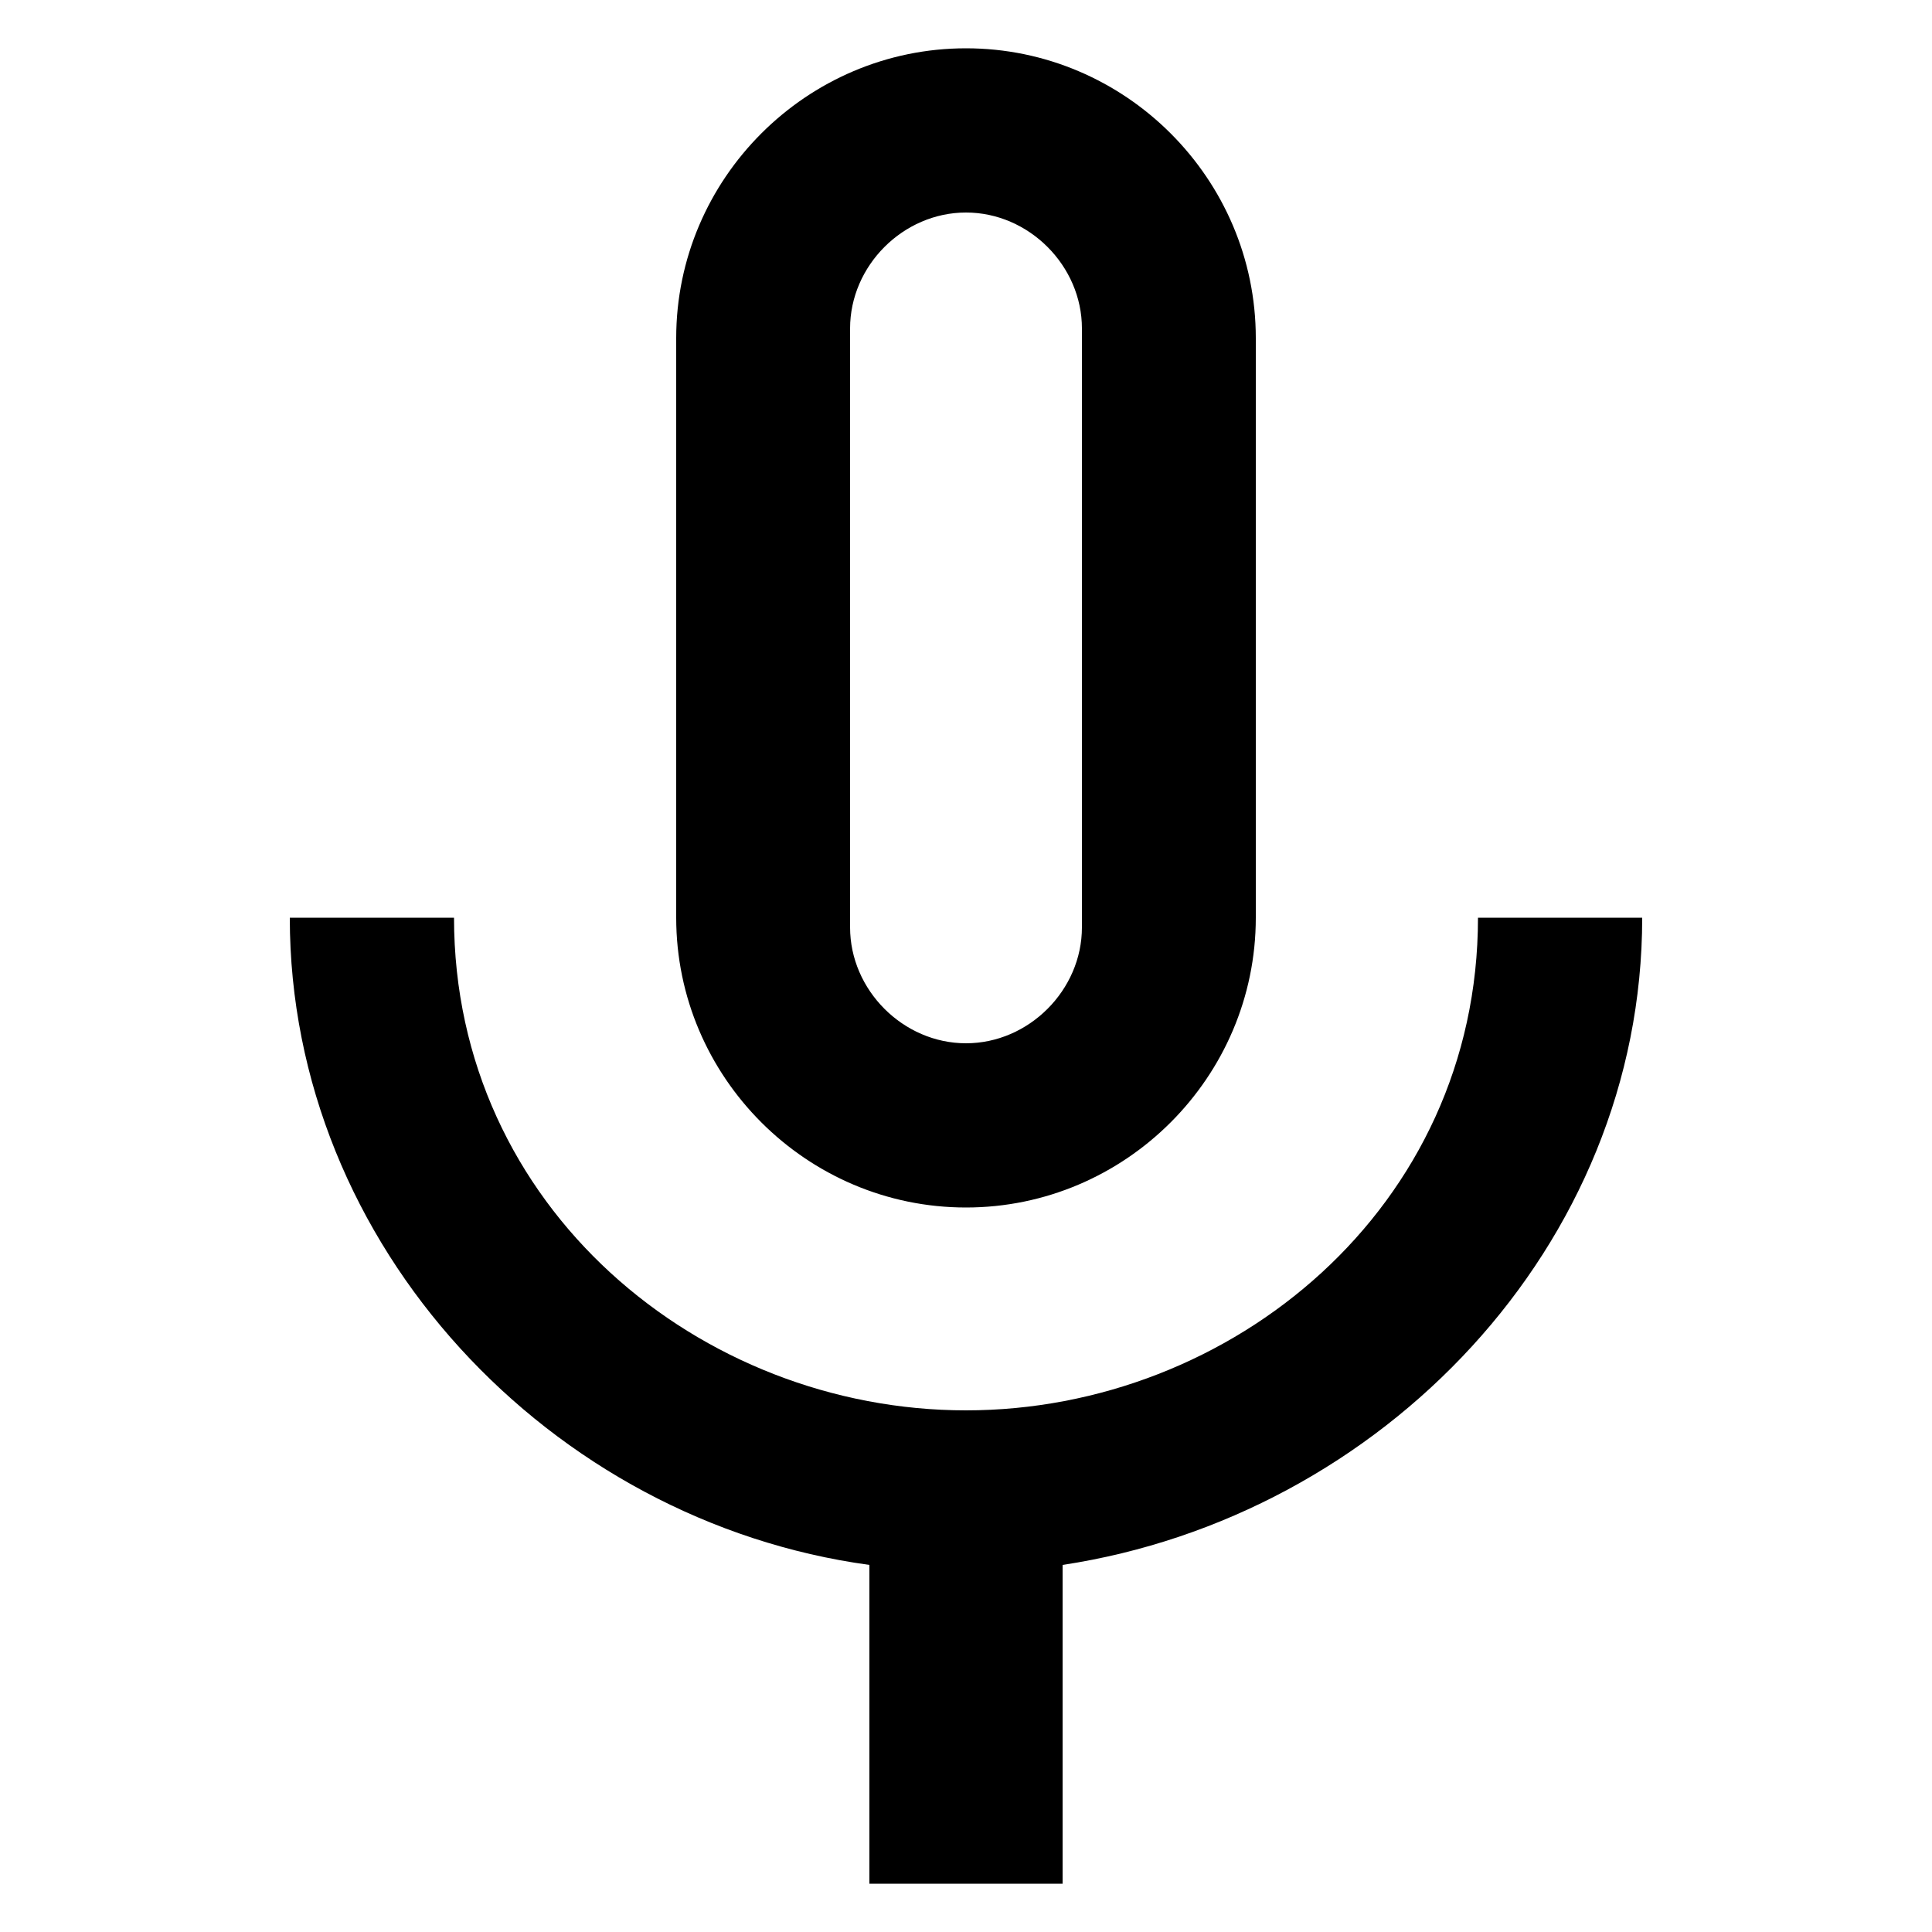 <?xml version="1.0" encoding="utf-8"?>
<!-- Generator: Adobe Illustrator 25.4.1, SVG Export Plug-In . SVG Version: 6.00 Build 0)  -->
<svg version="1.1" id="Layer_1" xmlns="http://www.w3.org/2000/svg" xmlns:xlink="http://www.w3.org/1999/xlink" x="0px" y="0px"
	 width="40px" height="40px" viewBox="0 0 40 40" style="enable-background:new 0 0 40 40;" xml:space="preserve">
<style type="text/css">
	.st0{fill:none;}
</style>
<path d="M20,25c3.3,0,6-2.7,6-6l0-12c0-3.3-2.7-6-6-6c-3.3,0-6,2.7-6,6v12C14,22.3,16.7,25,20,25z M17.6,6.8c0-1.3,1.1-2.4,2.4-2.4
	s2.4,1.1,2.4,2.4l0,12.4c0,1.3-1.1,2.4-2.4,2.4c-1.3,0-2.4-1.1-2.4-2.4V6.8z M30.6,19c0,6-5.1,10.2-10.6,10.2
	C14.5,29.2,9.4,25,9.4,19H6c0,6.8,5.4,12.5,12,13.4V39h4v-6.6c6.6-1,12-6.6,12-13.4H30.6z"/>
<path class="st0" d="M-4-4h48v48H-4V-4z"/>
</svg>
